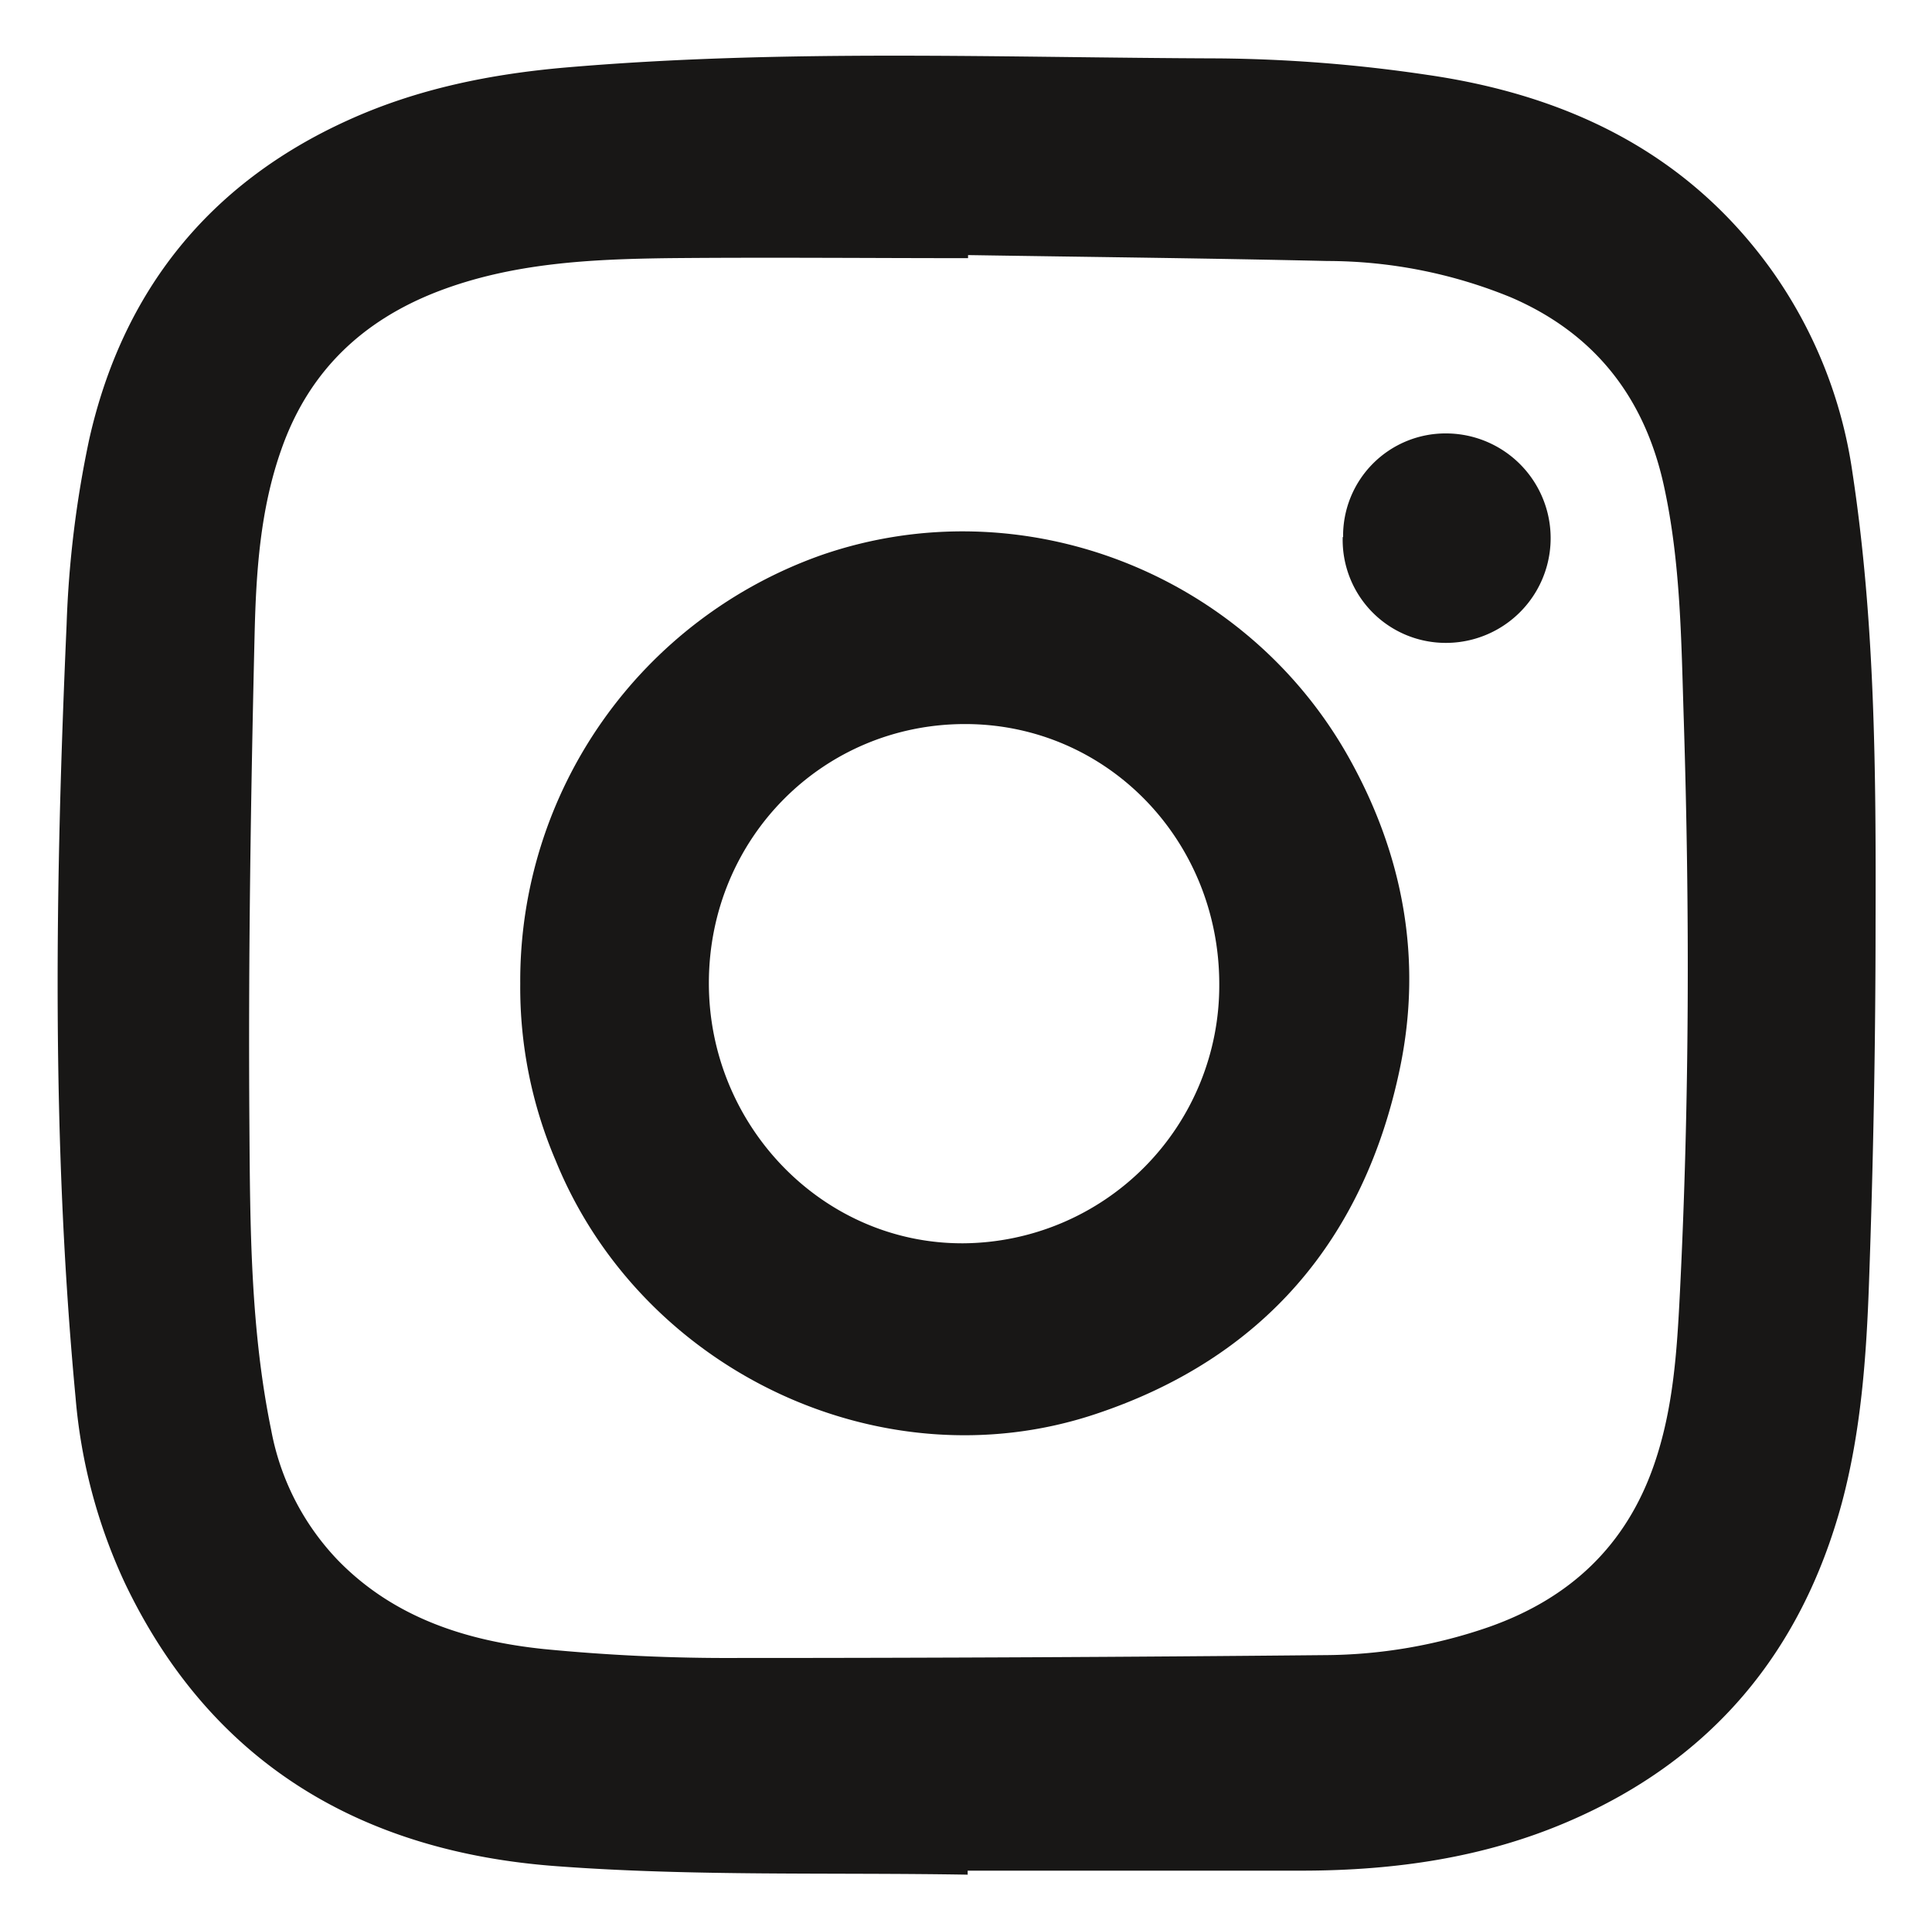 <svg id="Ebene_1" data-name="Ebene 1" xmlns="http://www.w3.org/2000/svg" viewBox="0 0 245.1 244"><defs><style>.cls-1{fill:#181716;}</style></defs><title>SALU.180801-Website_NachbauMUSE_Elemente</title><path class="cls-1" d="M122.81,32.37v.39c-12.68,0-25.36-.12-38,0-9.9.13-19.8.6-29.22,4.21C45.91,40.7,39.13,47.19,35.68,57.07,33,64.66,32.49,72.6,32.3,80.48c-.49,20.72-.81,41.45-.66,62.18.09,13,.13,26,2.77,38.84A32.37,32.37,0,0,0,42.88,198C50,205.31,59.23,208.24,69,209.26a239.65,239.65,0,0,0,24.7,1.13q37.14,0,74.27-.36a64.4,64.4,0,0,0,21-3.6c10.15-3.6,17.29-10.22,20.87-20.57,2.46-7.1,2.91-14.49,3.28-21.84,1.21-24.21,1.25-48.44.49-72.67-.32-9.95-.38-19.95-2.53-29.74-2.45-11.17-8.76-19.28-19.36-23.86a61.54,61.54,0,0,0-23.32-4.63c-15.18-.35-30.37-.51-45.55-.75m0,205.52c-17.43-.3-34.91.22-52.26-1.08C46,235,26.83,223.87,15.86,200.92a69.18,69.18,0,0,1-6.27-23.54C6.51,144.7,7,112,8.45,79.25a134.27,134.27,0,0,1,2.87-23.51C15.54,37,26.47,23.27,44.14,15.26c8.79-4,18.1-5.87,27.69-6.7C99.39,6.2,127,7.32,154.57,7.41A190.06,190.06,0,0,1,181,9.49c17.64,2.54,32.9,9.74,43.65,24.65A58.55,58.55,0,0,1,235,59.91c2.89,19,3,38.14,2.94,57.28,0,15.18-.29,30.36-.83,45.54-.33,9.4-1,18.84-3.45,28-5.16,19-16.57,32.63-34.74,40.43-10.72,4.61-22,6.19-33.58,6.22-14.2,0-28.39,0-42.58,0v.5"/><path class="cls-1" d="M89.93,124.63c-.07,18.17,14.42,33.21,32.25,33.14a32.71,32.71,0,0,0,32.5-32.89c0-18.28-14.25-33-32.25-33S90,106.33,89.93,124.63M66,124.8a57.31,57.31,0,0,1,38.26-54.38c25.34-8.75,53.8,2.24,66.94,25.86,6.83,12.27,9.25,25.44,6.43,39.13-4.51,21.88-17.44,37-38.71,44.05-27.07,9-57.57-5.53-68.41-32.15A55.92,55.92,0,0,1,66,124.8"/><path class="cls-1" d="M170.39,68.13A13,13,0,0,1,183.52,55a13.29,13.29,0,0,1-.18,26.58,13.07,13.07,0,0,1-13-13.41"/></svg>